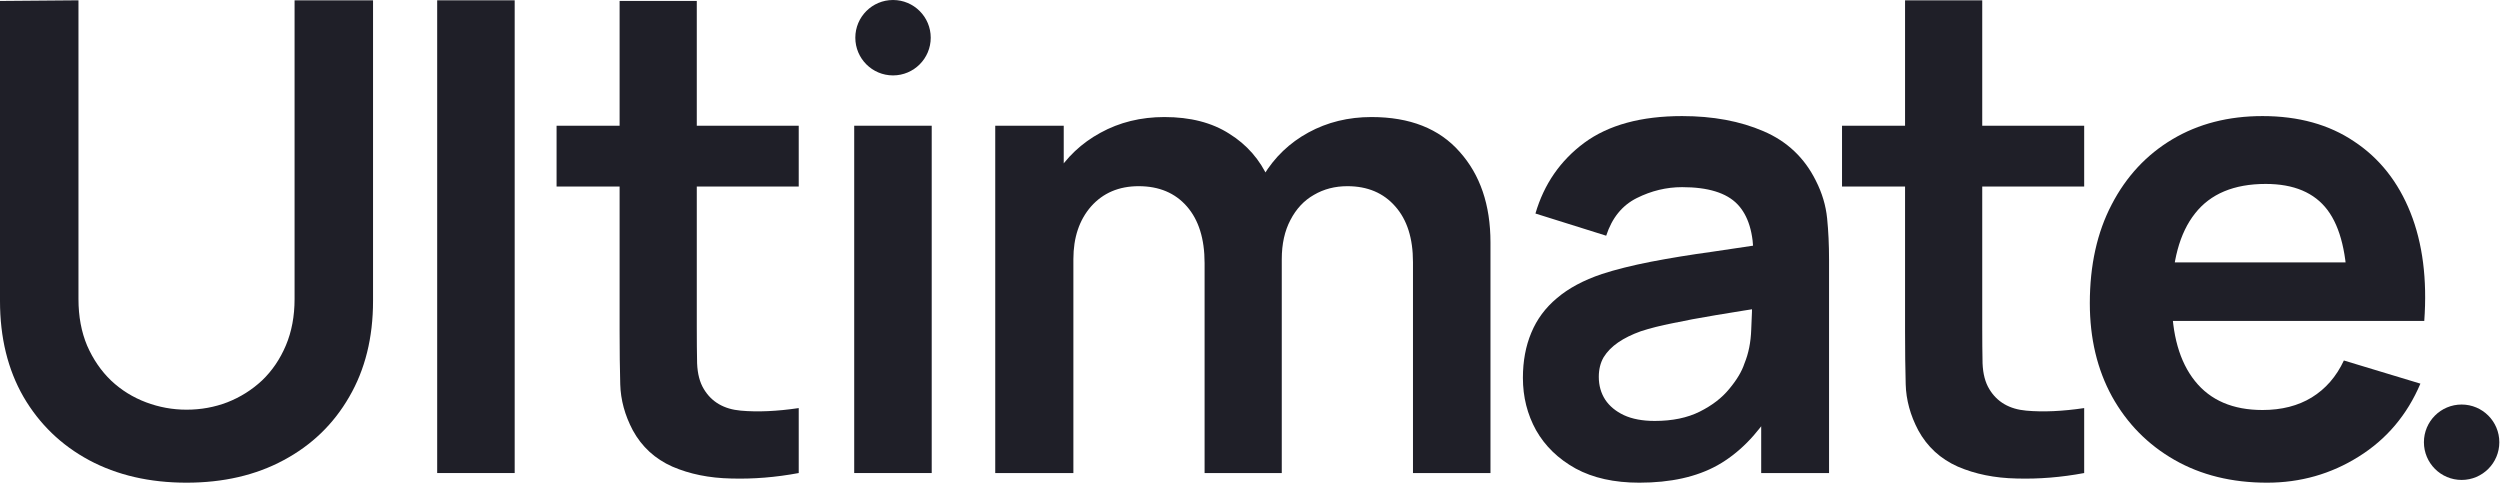 <svg xmlns="http://www.w3.org/2000/svg" width="953" height="184" viewBox="0 0 953 184" fill="none"><path d="M71.101 183.999C57.044 183.999 44.663 181.139 33.957 175.418C23.333 169.697 14.997 161.647 8.949 151.268C2.983 140.889 0 128.712 0 114.737V0.362L29.912 0.117V114.001C29.912 120.621 31.015 126.546 33.221 131.777C35.51 137.007 38.574 141.461 42.416 145.139C46.257 148.735 50.67 151.473 55.655 153.352C60.64 155.232 65.789 156.172 71.101 156.172C76.577 156.172 81.766 155.232 86.67 153.352C91.655 151.391 96.068 148.612 99.909 145.016C103.75 141.339 106.774 136.885 108.981 131.654C111.187 126.424 112.291 120.539 112.291 114.001V0.117H142.202V114.737C142.202 128.712 139.178 140.889 133.131 151.268C127.165 161.647 118.829 169.697 108.123 175.418C97.498 181.139 85.158 183.999 71.101 183.999Z" fill="#1F1F28"></path><path d="M166.653 180.322V0.117H196.196V180.322H166.653Z" fill="#1F1F28"></path><path d="M304.475 180.322C295.73 181.956 287.149 182.651 278.731 182.406C270.395 182.242 262.917 180.73 256.298 177.87C249.678 174.928 244.652 170.31 241.219 164.017C238.195 158.297 236.602 152.453 236.438 146.487C236.275 140.521 236.193 133.779 236.193 126.26V0.362H265.614V124.544C265.614 129.856 265.655 134.514 265.737 138.519C265.9 142.524 266.758 145.793 268.311 148.326C271.253 153.23 275.953 155.967 282.409 156.539C288.865 157.112 296.22 156.785 304.475 155.559V180.322ZM212.166 71.096V47.926H304.475V71.096H212.166Z" fill="#1F1F28"></path><path d="M325.624 180.322V47.926H355.168V114.124V180.322H325.624Z" fill="#1F1F28"></path><path d="M538.626 180.322V99.904C538.626 90.832 536.379 83.763 531.884 78.696C527.389 73.547 521.301 70.973 513.618 70.973C508.878 70.973 504.629 72.076 500.869 74.283C497.11 76.408 494.127 79.595 491.92 83.845C489.714 88.013 488.611 92.998 488.611 98.8L475.494 91.078C475.412 81.924 477.455 73.874 481.623 66.928C485.873 59.899 491.593 54.424 498.785 50.501C505.977 46.578 513.986 44.617 522.813 44.617C537.441 44.617 548.638 49.03 556.402 57.856C564.247 66.601 568.17 78.124 568.17 92.426V180.322H538.626ZM379.385 180.322V47.926H405.496V88.993H409.173V180.322H379.385ZM459.189 180.322V100.272C459.189 91.037 456.942 83.845 452.447 78.696C447.952 73.547 441.823 70.973 434.059 70.973C426.54 70.973 420.492 73.547 415.916 78.696C411.421 83.845 409.173 90.546 409.173 98.8L395.934 89.974C395.934 81.393 398.059 73.67 402.309 66.805C406.558 59.94 412.279 54.546 419.471 50.623C426.744 46.619 434.876 44.617 443.866 44.617C453.755 44.617 462.009 46.742 468.629 50.991C475.33 55.159 480.315 60.88 483.584 68.153C486.935 75.345 488.611 83.477 488.611 92.549V180.322H459.189Z" fill="#1F1F28"></path><path d="M624.907 183.999C615.345 183.999 607.255 182.201 600.635 178.605C594.015 174.928 588.989 170.065 585.557 164.017C582.206 157.97 580.53 151.309 580.53 144.035C580.53 137.661 581.593 131.94 583.718 126.873C585.843 121.724 589.112 117.311 593.525 113.634C597.938 109.874 603.659 106.81 610.687 104.44C615.999 102.723 622.21 101.171 629.32 99.781C636.512 98.392 644.276 97.125 652.612 95.981C661.03 94.755 669.815 93.448 678.969 92.058L668.426 98.065C668.508 88.912 666.465 82.169 662.297 77.838C658.129 73.507 651.1 71.341 641.211 71.341C635.245 71.341 629.484 72.73 623.927 75.509C618.369 78.287 614.487 83.068 612.281 89.852L585.311 81.393C588.58 70.197 594.791 61.207 603.945 54.424C613.18 47.641 625.602 44.249 641.211 44.249C652.98 44.249 663.318 46.169 672.226 50.011C681.216 53.852 687.877 60.144 692.208 68.889C694.578 73.547 696.008 78.328 696.499 83.232C696.989 88.054 697.234 93.325 697.234 99.046V180.322H671.368V151.636L675.659 156.294C669.693 165.856 662.705 172.885 654.696 177.379C646.769 181.793 636.839 183.999 624.907 183.999ZM630.791 160.462C637.493 160.462 643.214 159.277 647.954 156.907C652.694 154.537 656.453 151.636 659.232 148.203C662.092 144.771 664.013 141.543 664.994 138.519C666.546 134.76 667.404 130.469 667.568 125.647C667.813 120.744 667.936 116.78 667.936 113.756L677.007 116.453C668.099 117.843 660.458 119.068 654.083 120.131C647.709 121.193 642.233 122.215 637.656 123.196C633.08 124.095 629.034 125.116 625.52 126.26C622.088 127.486 619.186 128.916 616.816 130.551C614.446 132.185 612.608 134.065 611.3 136.19C610.074 138.315 609.461 140.807 609.461 143.668C609.461 146.937 610.278 149.838 611.913 152.371C613.547 154.823 615.917 156.785 619.023 158.256C622.21 159.727 626.133 160.462 630.791 160.462Z" fill="#1F1F28"></path><path d="M794.489 180.322C785.744 181.956 777.163 182.651 768.745 182.406C760.409 182.242 752.931 180.73 746.312 177.87C739.692 174.928 734.666 170.31 731.233 164.017C728.209 158.297 726.616 152.453 726.452 146.487C726.289 140.521 726.207 133.779 726.207 126.26V0.117H755.628V124.544C755.628 129.856 755.669 134.514 755.751 138.519C755.914 142.524 756.772 145.793 758.325 148.326C761.267 153.23 765.966 155.967 772.423 156.539C778.879 157.112 786.234 156.785 794.489 155.559V180.322ZM702.18 71.096V47.926H794.489V71.096H702.18Z" fill="#1F1F28"></path><path d="M864.186 183.999C850.783 183.999 839.014 181.098 828.88 175.295C818.746 169.493 810.819 161.443 805.098 151.146C799.459 140.848 796.64 128.998 796.64 115.595C796.64 101.13 799.418 88.585 804.976 77.961C810.533 67.254 818.256 58.959 828.145 53.075C838.034 47.191 849.475 44.249 862.469 44.249C876.199 44.249 887.845 47.477 897.407 53.933C907.051 60.308 914.201 69.338 918.86 81.025C923.518 92.712 925.275 106.483 924.131 122.337H894.833V111.55C894.751 97.166 892.217 86.664 887.232 80.044C882.247 73.425 874.401 70.115 863.695 70.115C851.6 70.115 842.61 73.874 836.726 81.393C830.842 88.83 827.9 99.74 827.9 114.124C827.9 127.527 830.842 137.906 836.726 145.261C842.61 152.617 851.191 156.294 862.469 156.294C869.743 156.294 875.995 154.701 881.225 151.513C886.537 148.244 890.624 143.545 893.484 137.416L922.66 146.242C917.593 158.174 909.747 167.45 899.123 174.07C888.581 180.689 876.935 183.999 864.186 183.999ZM818.583 122.337V100.026H909.666V122.337H818.583Z" fill="#1F1F28"></path><circle cx="340.421" cy="14.373" r="14.373" fill="#1F1F28"></circle><circle cx="938.369" cy="168.58" r="14.373" fill="#1F1F28"></circle></svg>